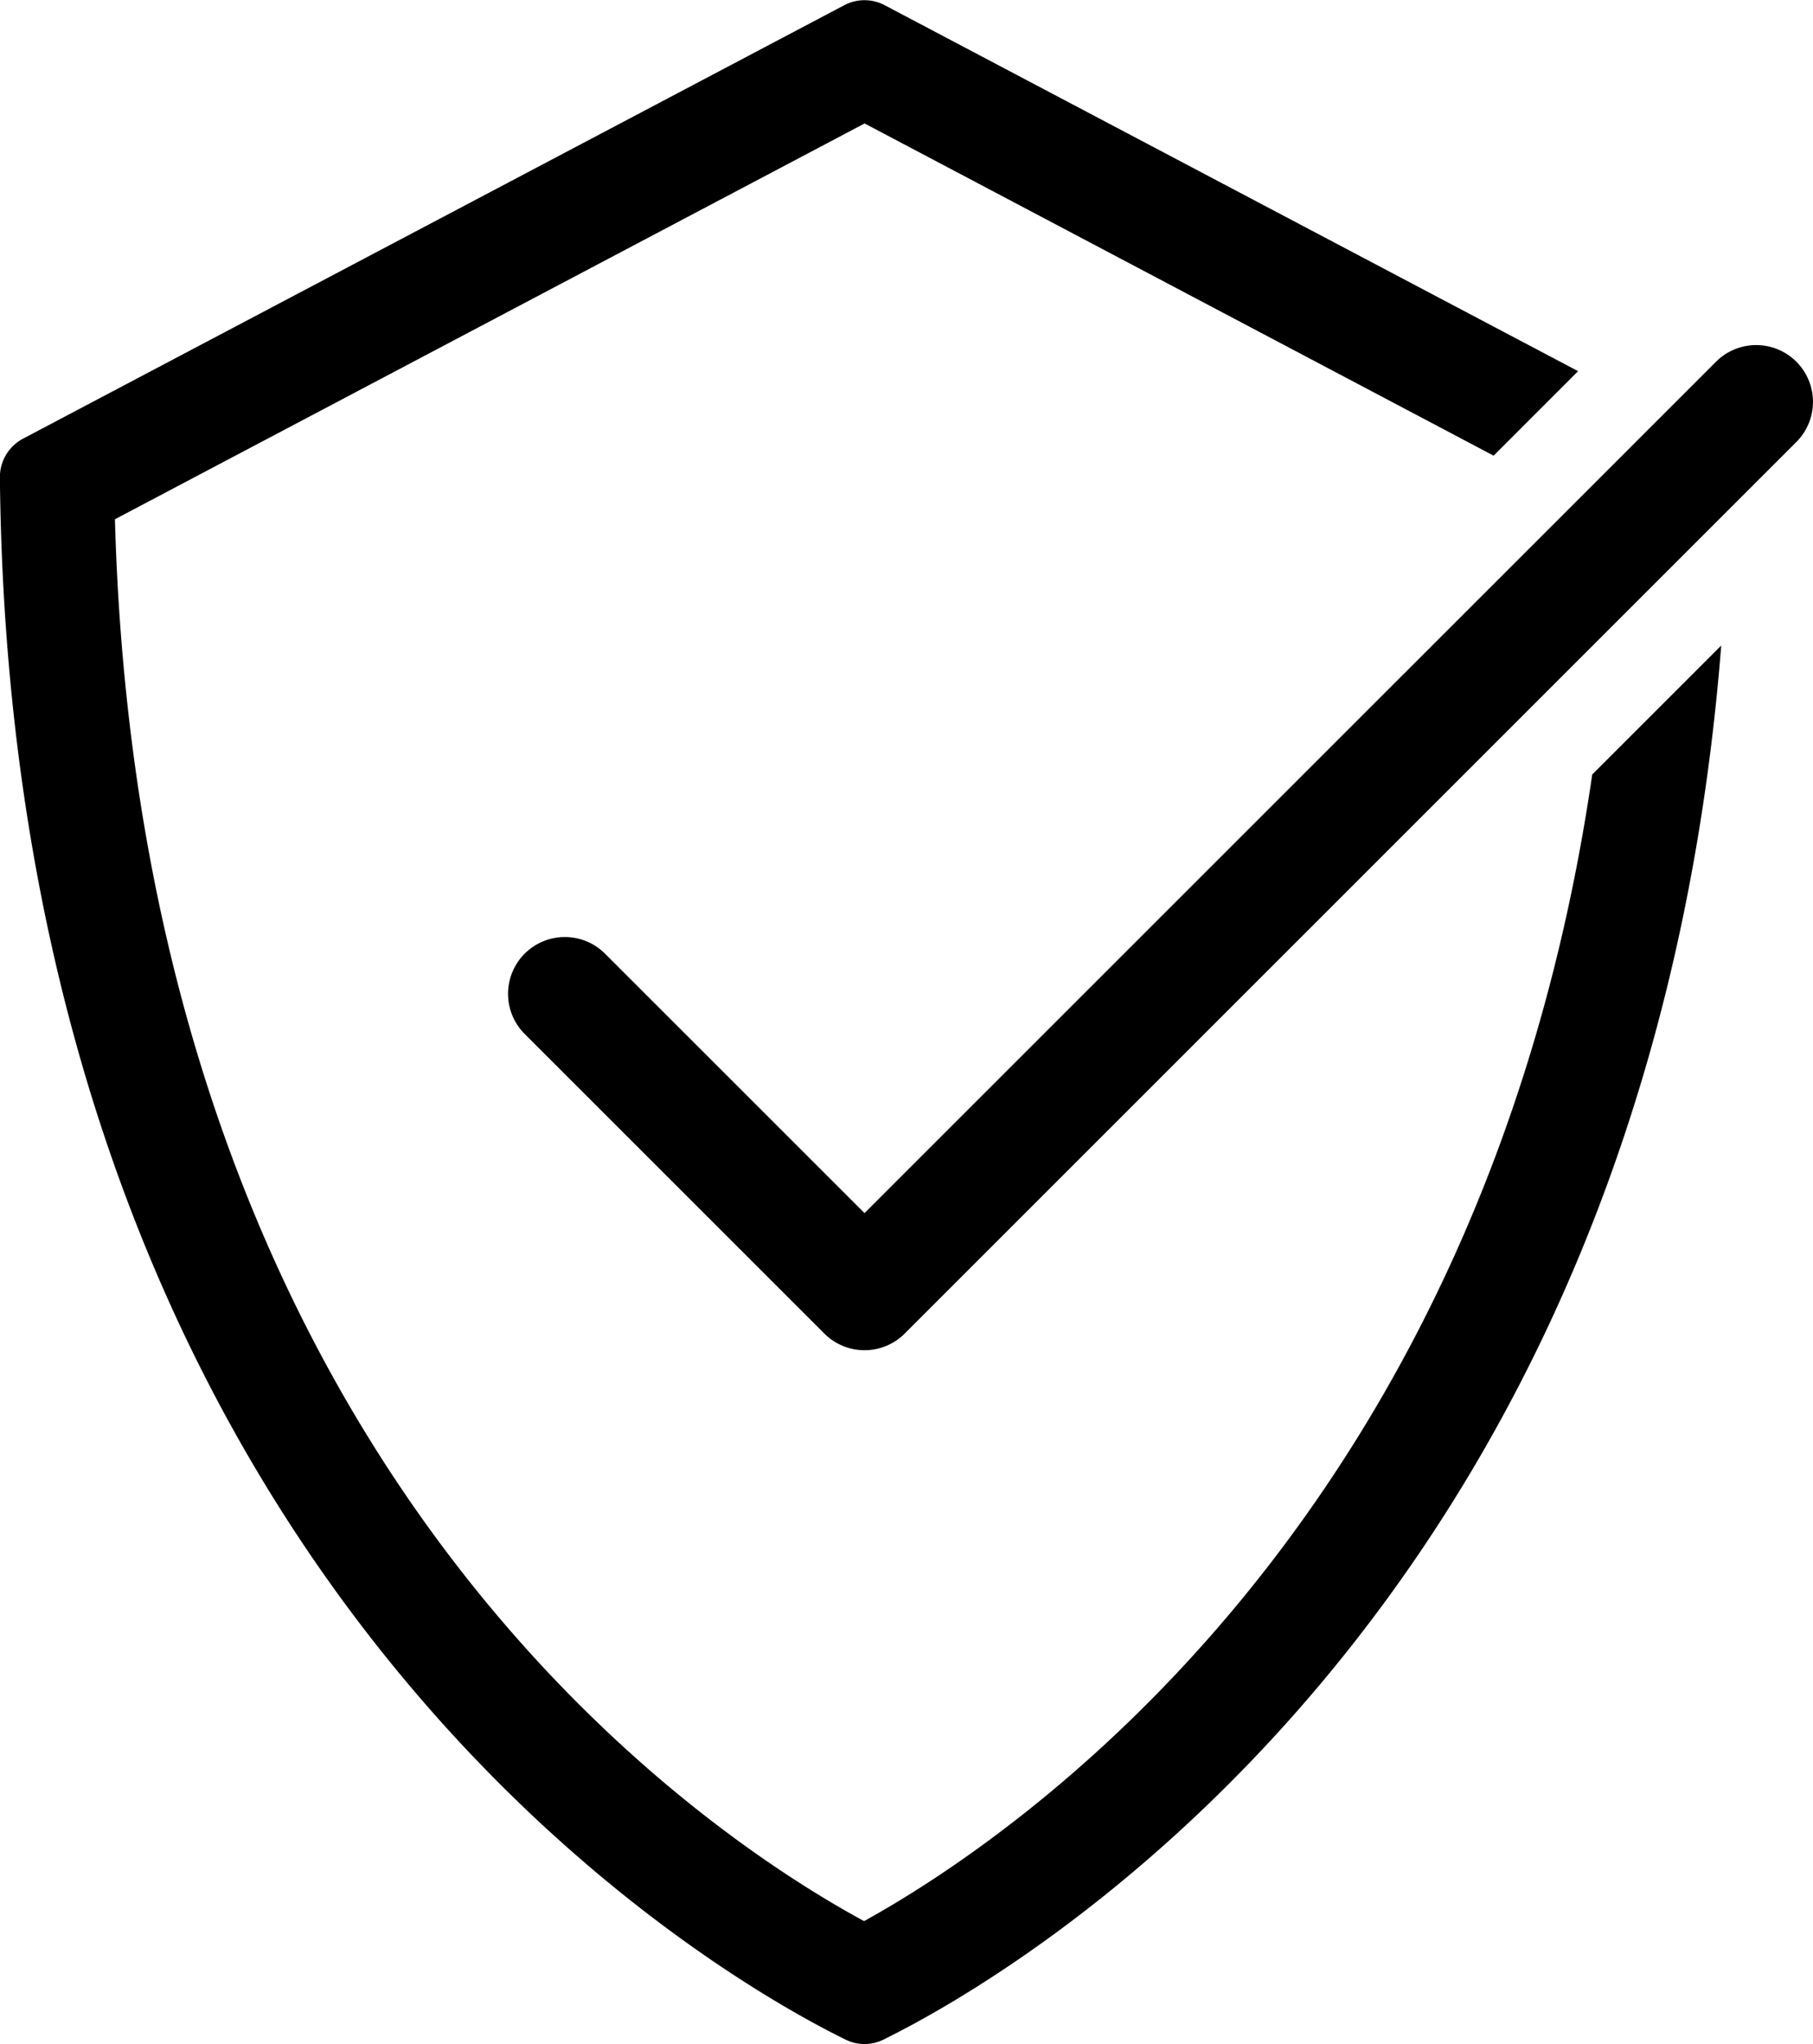 <svg xmlns="http://www.w3.org/2000/svg" width="48.852" height="55.086" viewBox="0 0 48.852 55.086">
  <g id="noun-protect-2102249" transform="translate(-6.178 -11.06)">
    <path id="Path_1" data-name="Path 1" d="M28.964,58.028a1.148,1.148,0,0,0,1.017,0c3.2-1.572,20.506-11.26,22.576-37.57l-3.476,3.476c-2.939,20.2-15.652,28.707-19.62,30.9C24.987,52.406,9.973,42.4,9.275,17.054l20.2-10.667L46.424,15.34,48.7,13.063,30.016,3.2a1.165,1.165,0,0,0-1.088,0L6.8,14.881a1.175,1.175,0,0,0-.625,1.047C6.479,45.679,25.583,56.368,28.964,58.028Z" transform="translate(0 8)"/>
    <path id="Path_2" data-name="Path 2" d="M22.48,28.761a1.53,1.53,0,1,0-2.164,2.164L28.391,39a1.53,1.53,0,0,0,2.164,0L54.581,14.972a1.53,1.53,0,1,0-2.164-2.164L29.472,35.753Z" transform="translate(0 8)"/>
  </g>
</svg>
